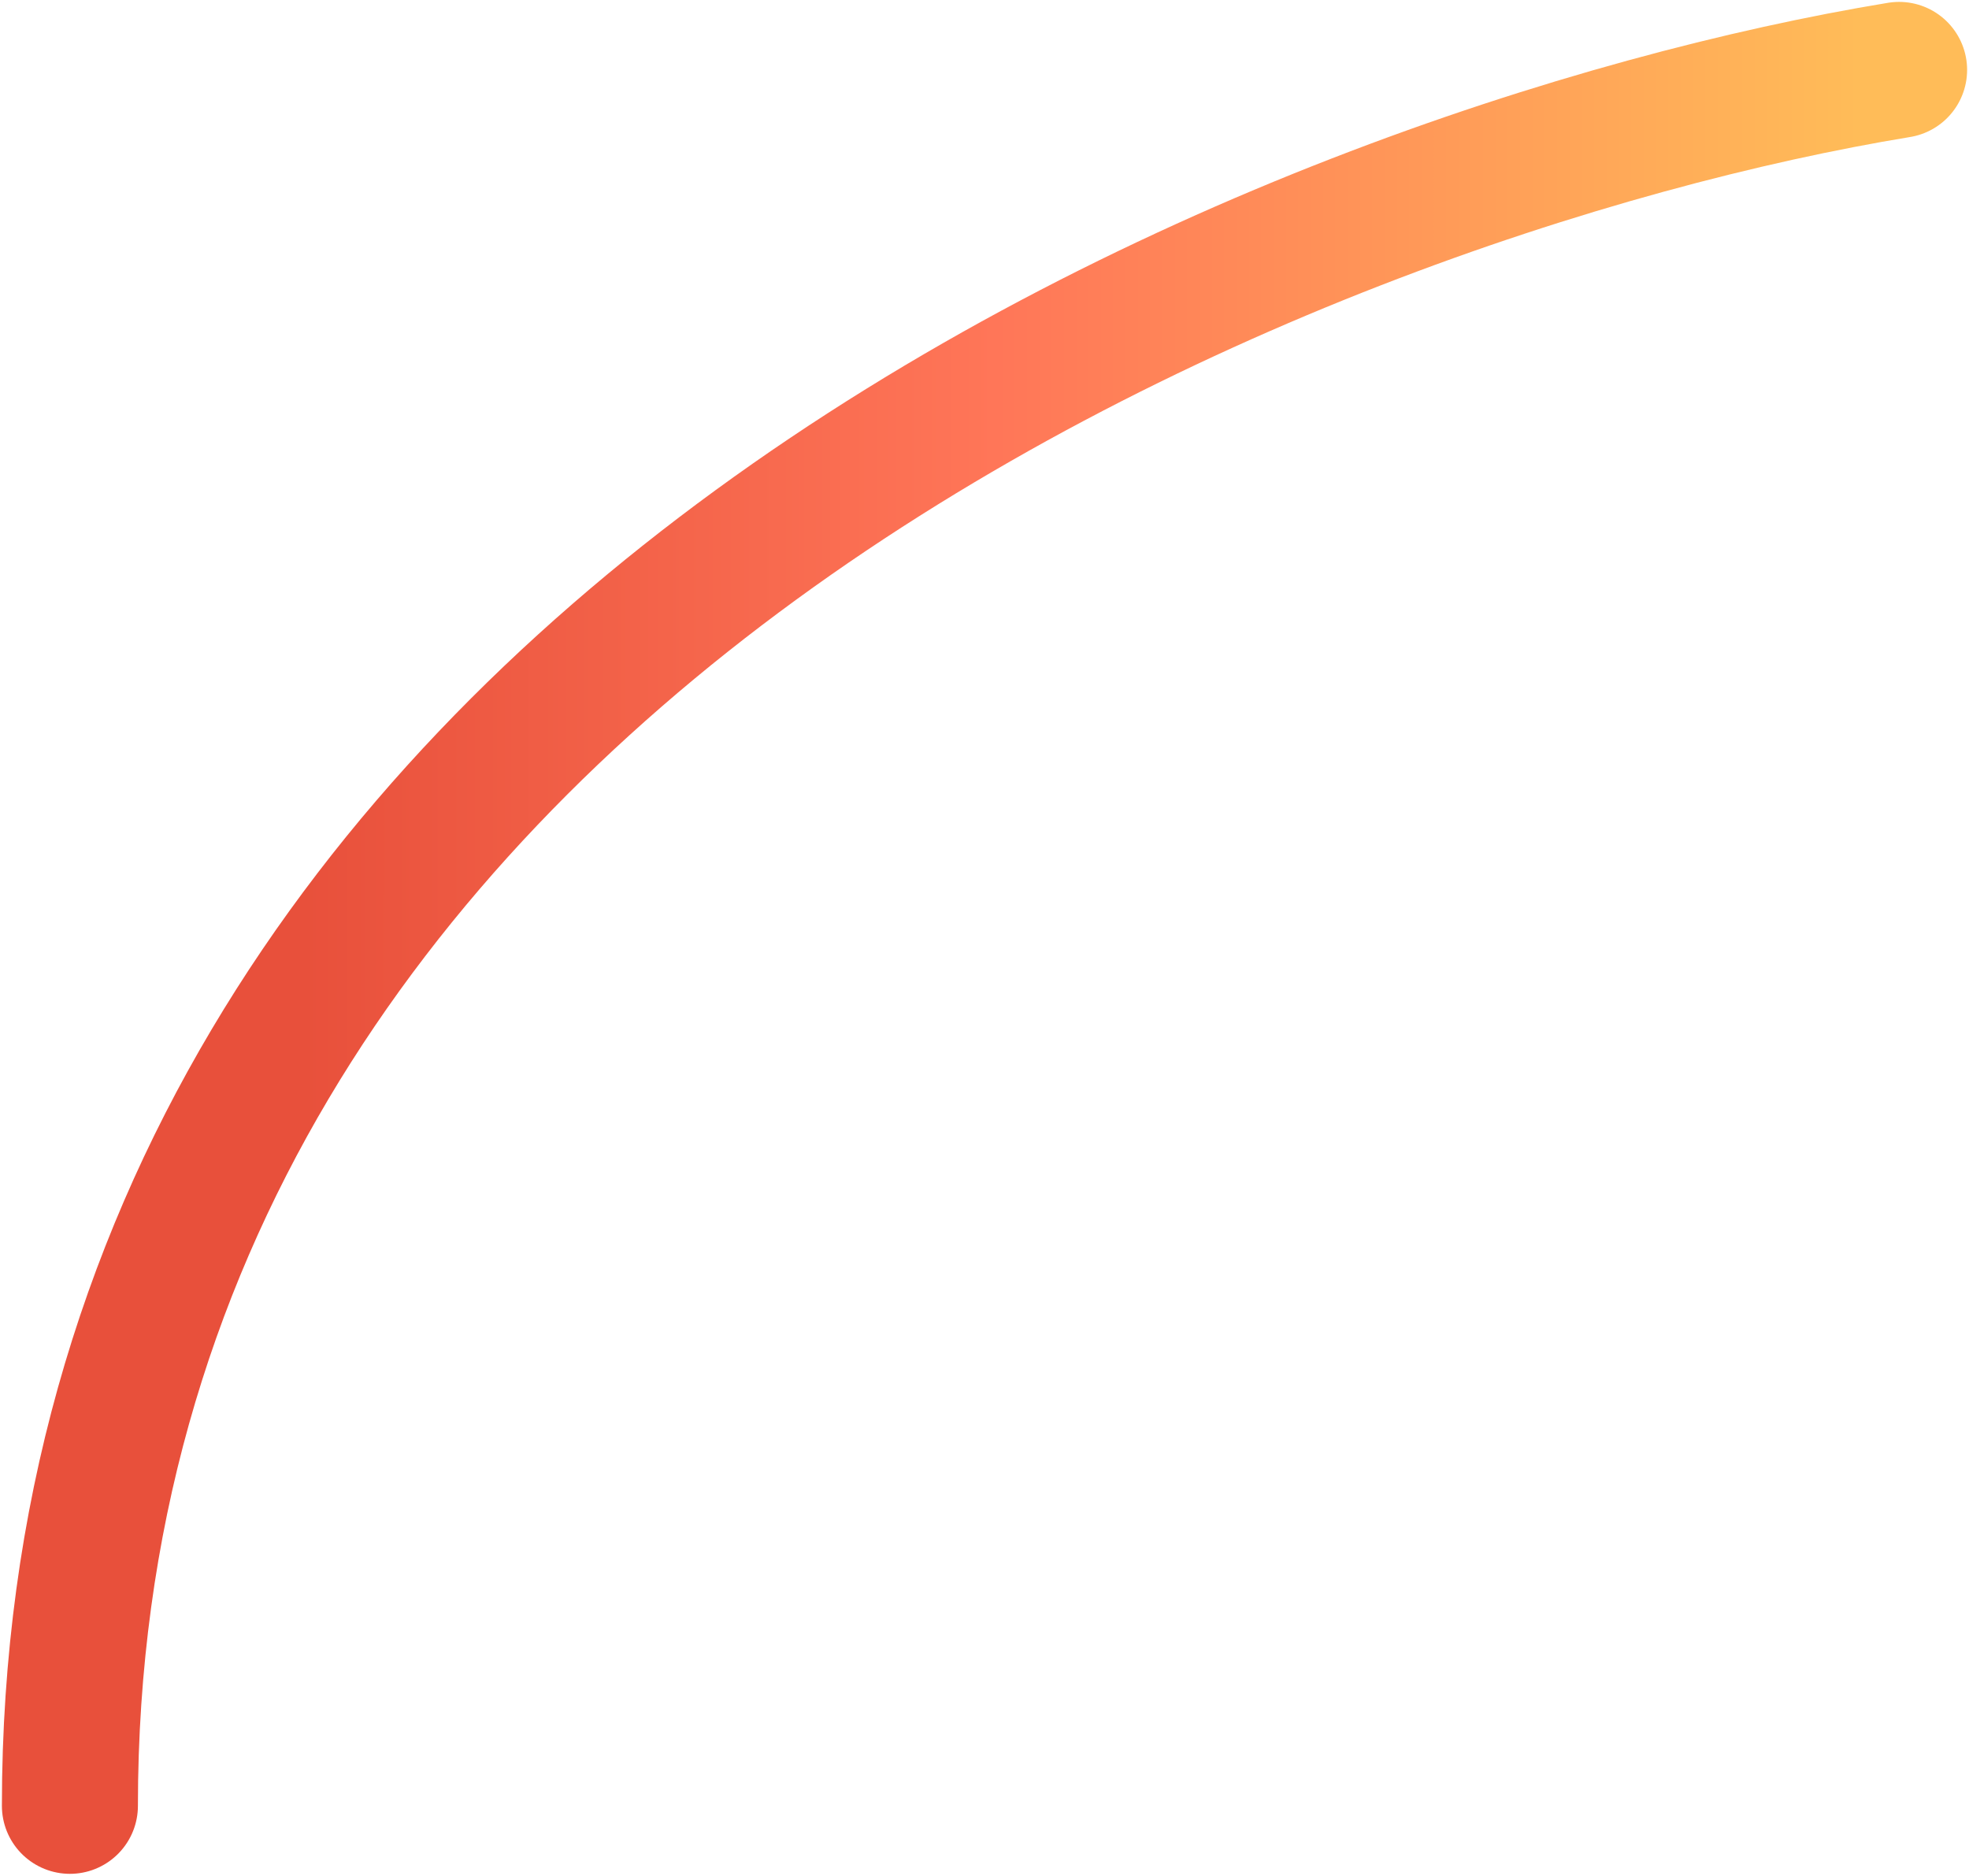 <svg width="338" height="322" viewBox="0 0 338 322" fill="none" xmlns="http://www.w3.org/2000/svg">
<path d="M326 12C221.333 29.214 12 112.913 12 310" stroke="url(#paint0_linear_1_204)" stroke-width="23.349" stroke-linecap="round"/>
<defs>
<linearGradient id="paint0_linear_1_204" x1="51.647" y1="158.504" x2="326" y2="158.504" gradientUnits="userSpaceOnUse">
<stop stop-color="#E8503B"/>
<stop offset="0.435" stop-color="#FF7658"/>
<stop offset="0.975" stop-color="#FFBC58"/>
</linearGradient>
</defs>
</svg>
